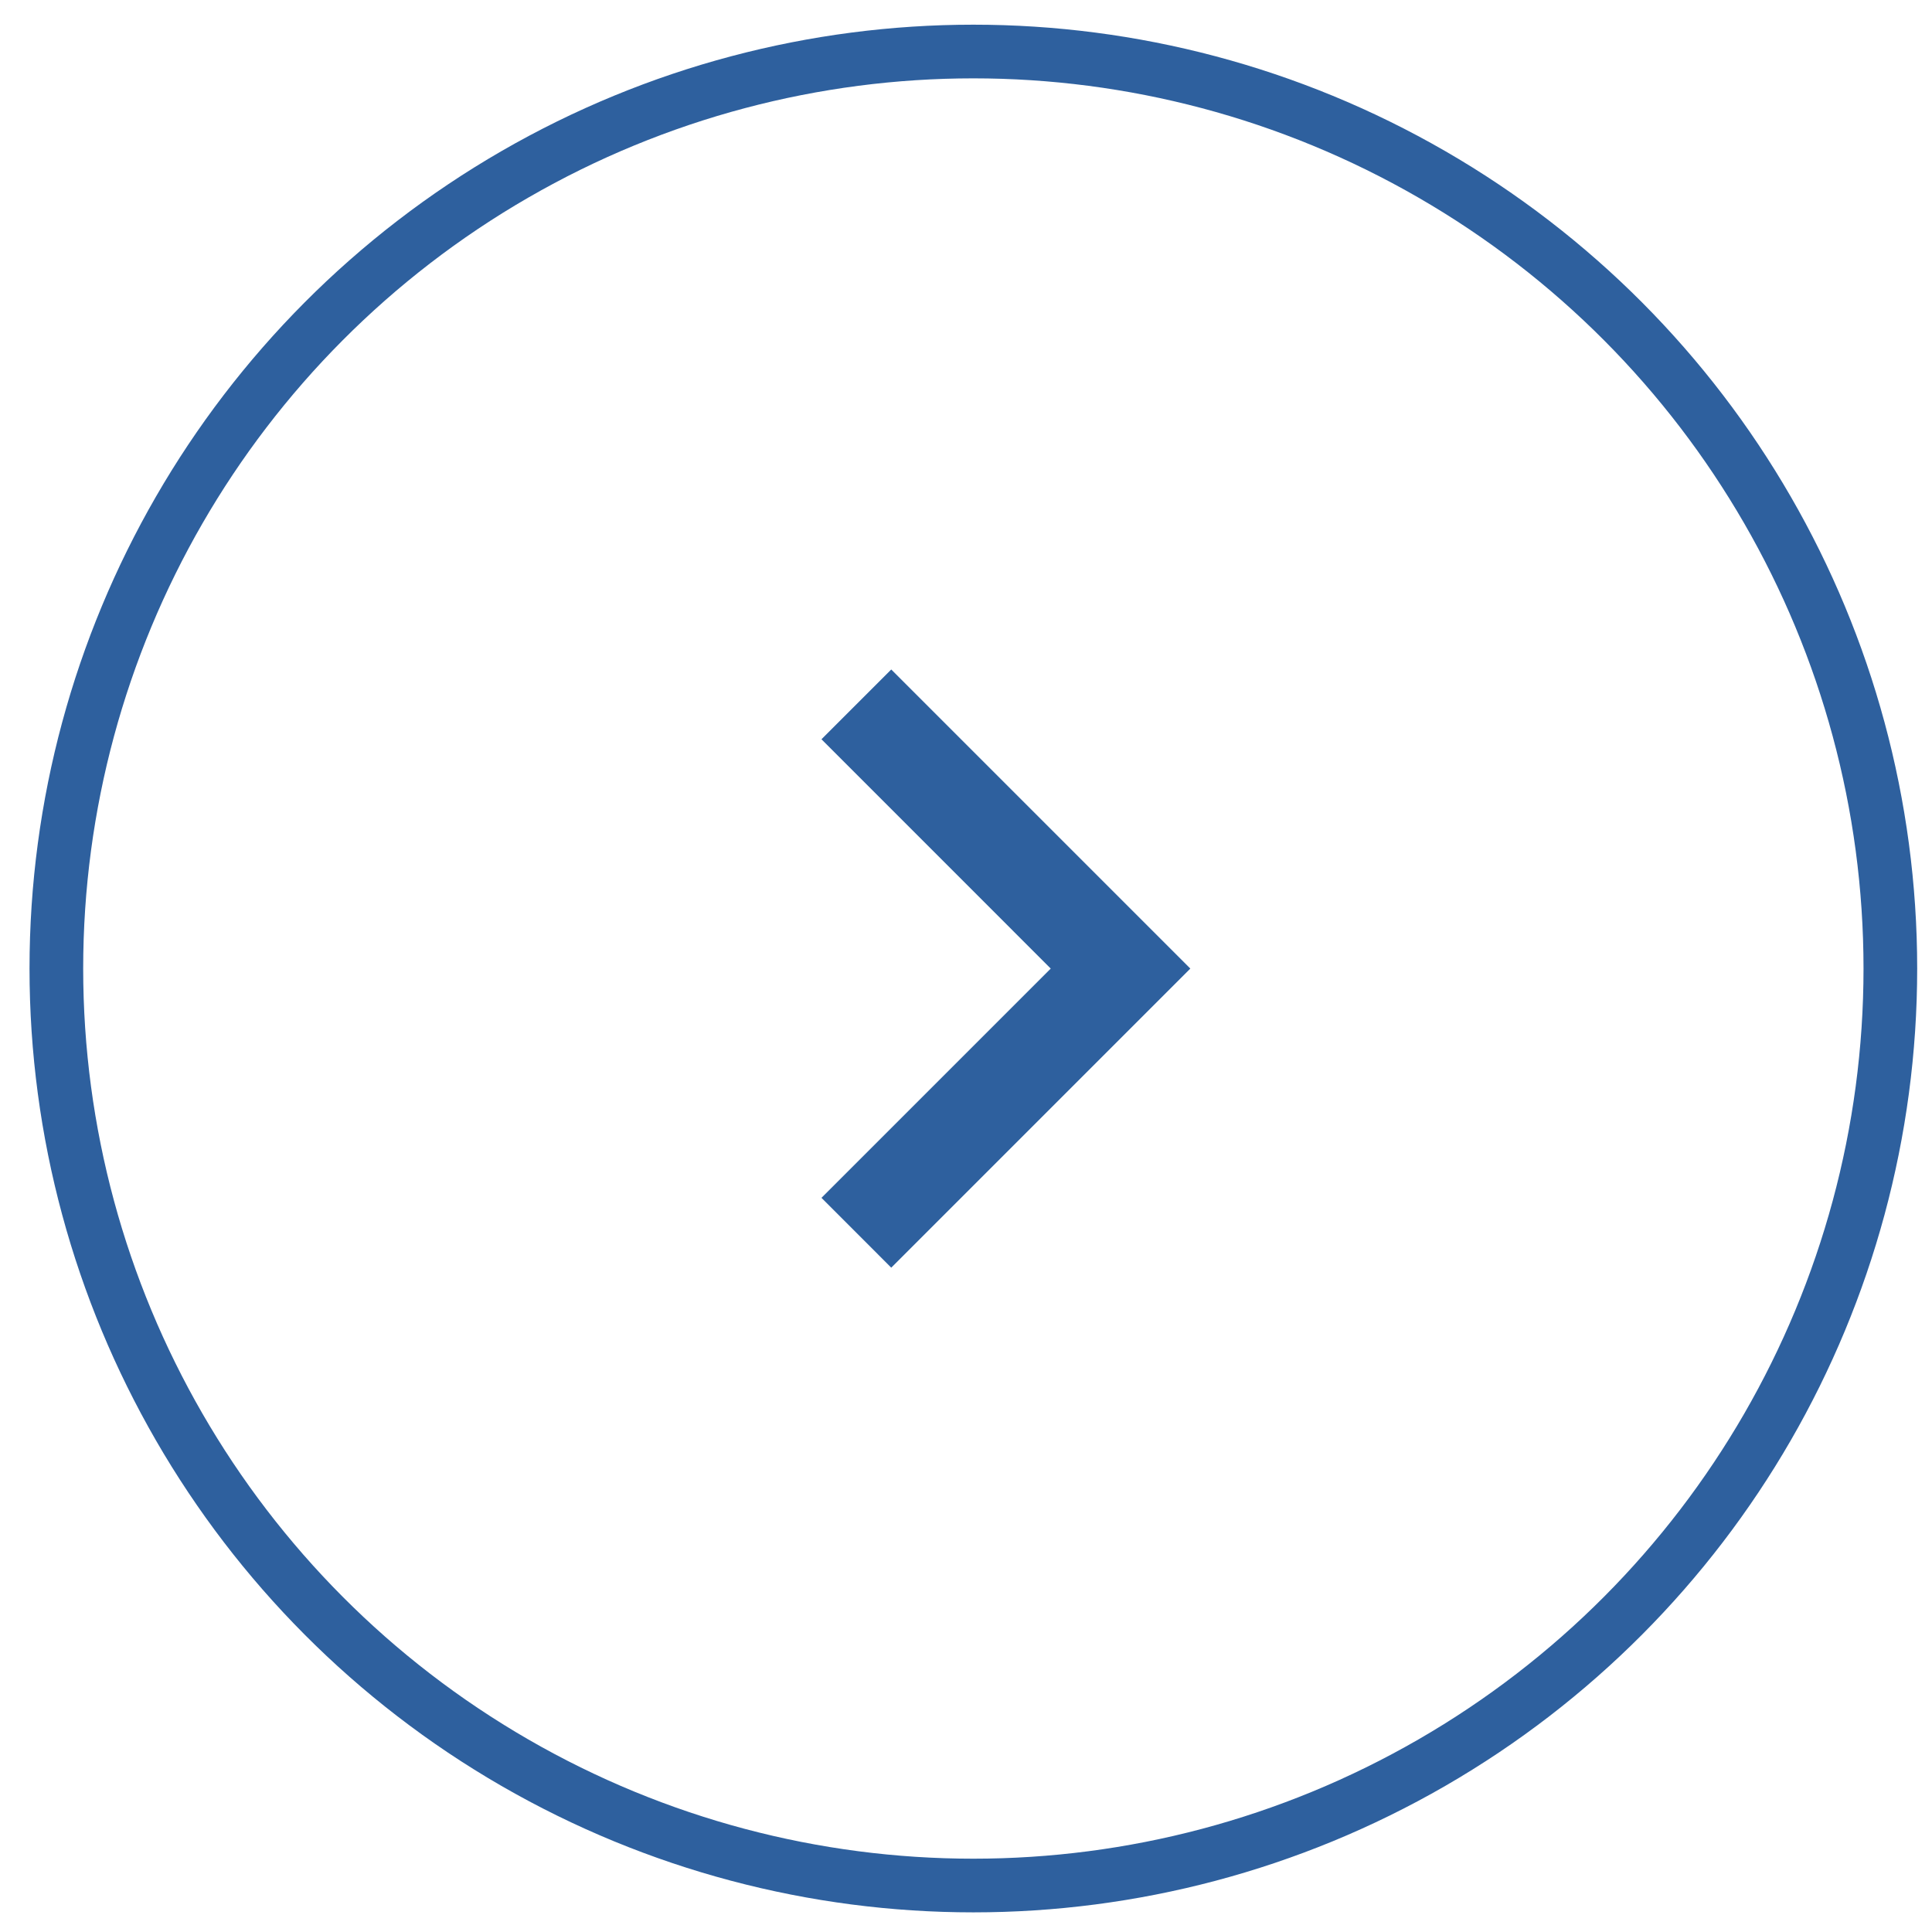 <svg width="36" height="36" viewBox="0 0 36 36" fill="none" xmlns="http://www.w3.org/2000/svg">
<circle cx="18.137" cy="18.047" r="17.087" stroke="#2E609E"/>
<path d="M15.307 22.32L19.579 18.048L15.307 13.775L16.607 12.475L22.18 18.048L16.607 23.621L15.307 22.32Z" fill="#2E609E"/>
</svg>
